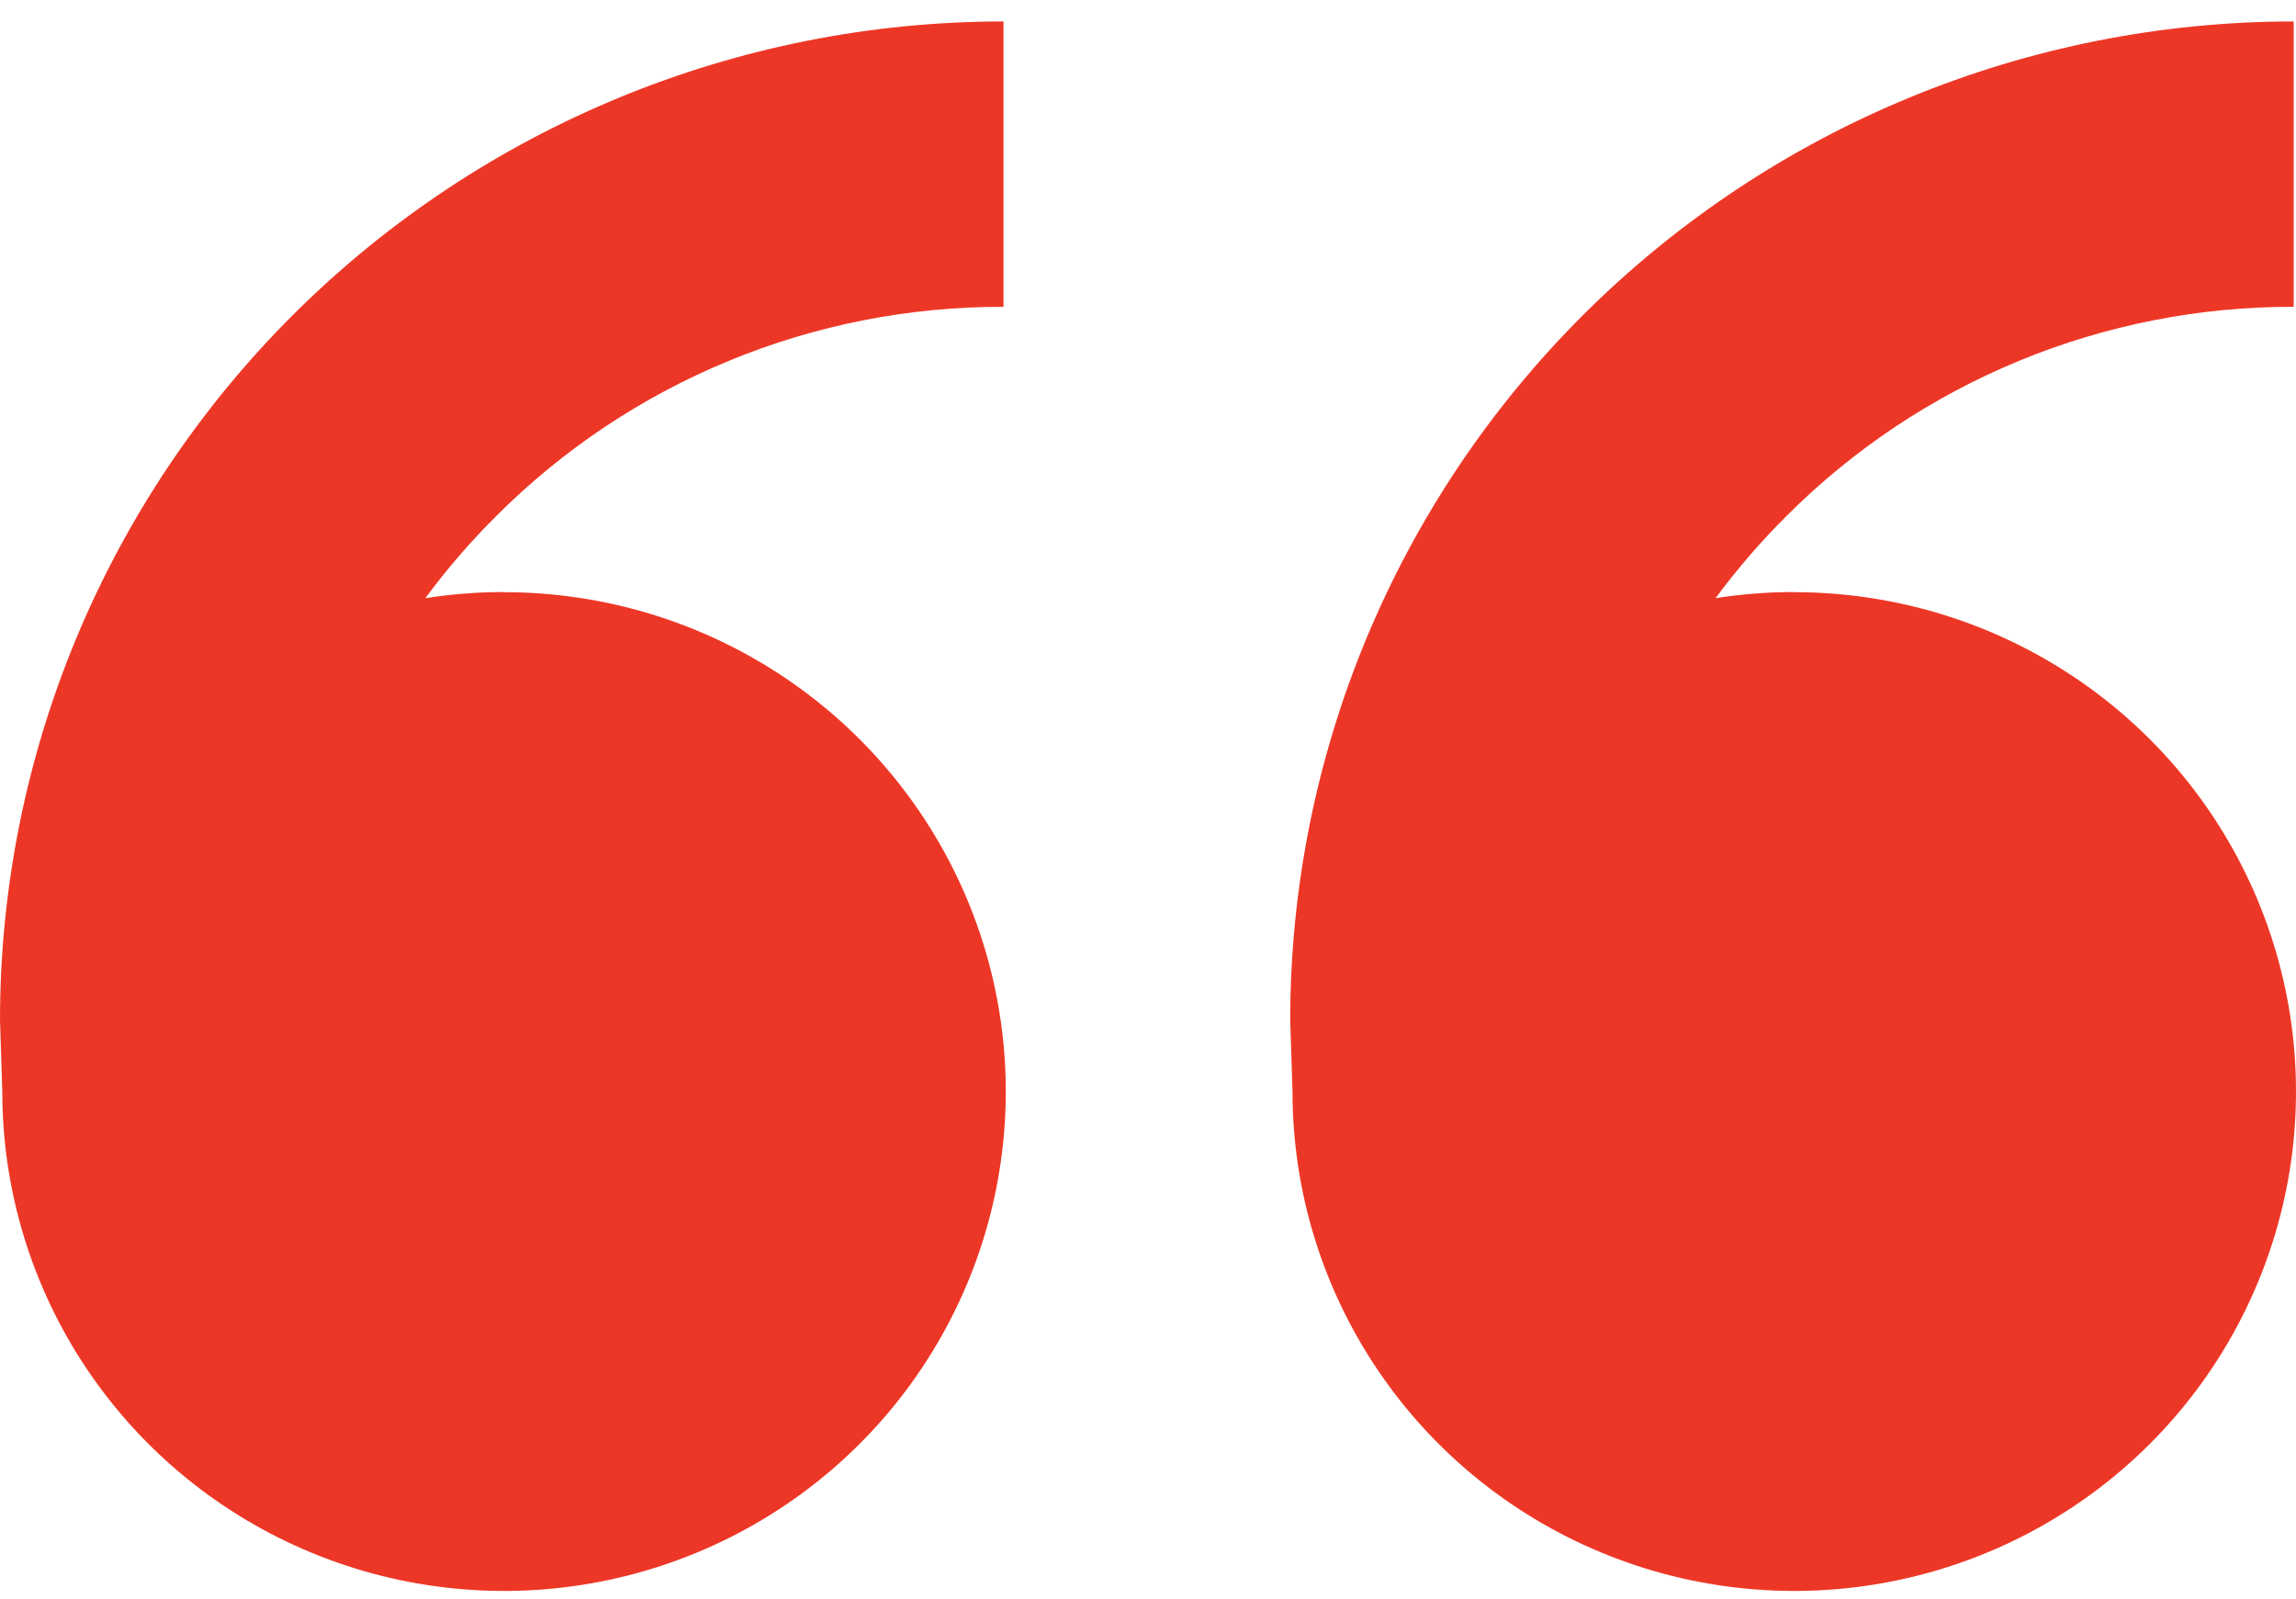 <svg width="79" height="55" viewBox="0 0 79 55" fill="none" xmlns="http://www.w3.org/2000/svg">
<path d="M17.343 20.375C20.757 20.375 24.095 21.382 26.934 23.27C29.773 25.158 31.986 27.842 33.293 30.981C34.599 34.121 34.941 37.575 34.275 40.908C33.609 44.241 31.965 47.303 29.55 49.706C27.136 52.109 24.06 53.745 20.711 54.408C17.362 55.071 13.891 54.731 10.736 53.43C7.582 52.13 4.885 49.928 2.988 47.102C1.091 44.277 0.079 40.955 0.079 37.556L0 35.102C0 25.988 3.638 17.248 10.113 10.803C16.588 4.359 25.371 0.738 34.528 0.738V10.556C31.288 10.548 28.078 11.178 25.084 12.412C22.09 13.646 19.372 15.458 17.086 17.743C16.198 18.626 15.379 19.574 14.635 20.581C15.518 20.443 16.421 20.37 17.338 20.37L17.343 20.375ZM61.736 20.375C65.15 20.375 68.488 21.382 71.327 23.27C74.166 25.158 76.379 27.842 77.686 30.981C78.993 34.121 79.334 37.575 78.668 40.908C78.002 44.241 76.358 47.303 73.944 49.706C71.529 52.109 68.453 53.745 65.104 54.408C61.755 55.071 58.284 54.731 55.129 53.43C51.975 52.13 49.279 49.928 47.382 47.102C45.484 44.277 44.472 40.955 44.472 37.556L44.393 35.102C44.393 25.988 48.031 17.248 54.506 10.803C60.981 4.359 69.764 0.738 78.921 0.738V10.556C75.681 10.548 72.471 11.178 69.477 12.412C66.484 13.646 63.765 15.458 61.48 17.743C60.591 18.626 59.772 19.574 59.028 20.581C59.911 20.443 60.814 20.37 61.736 20.37V20.375Z" fill="#ED3726"/>
</svg>
